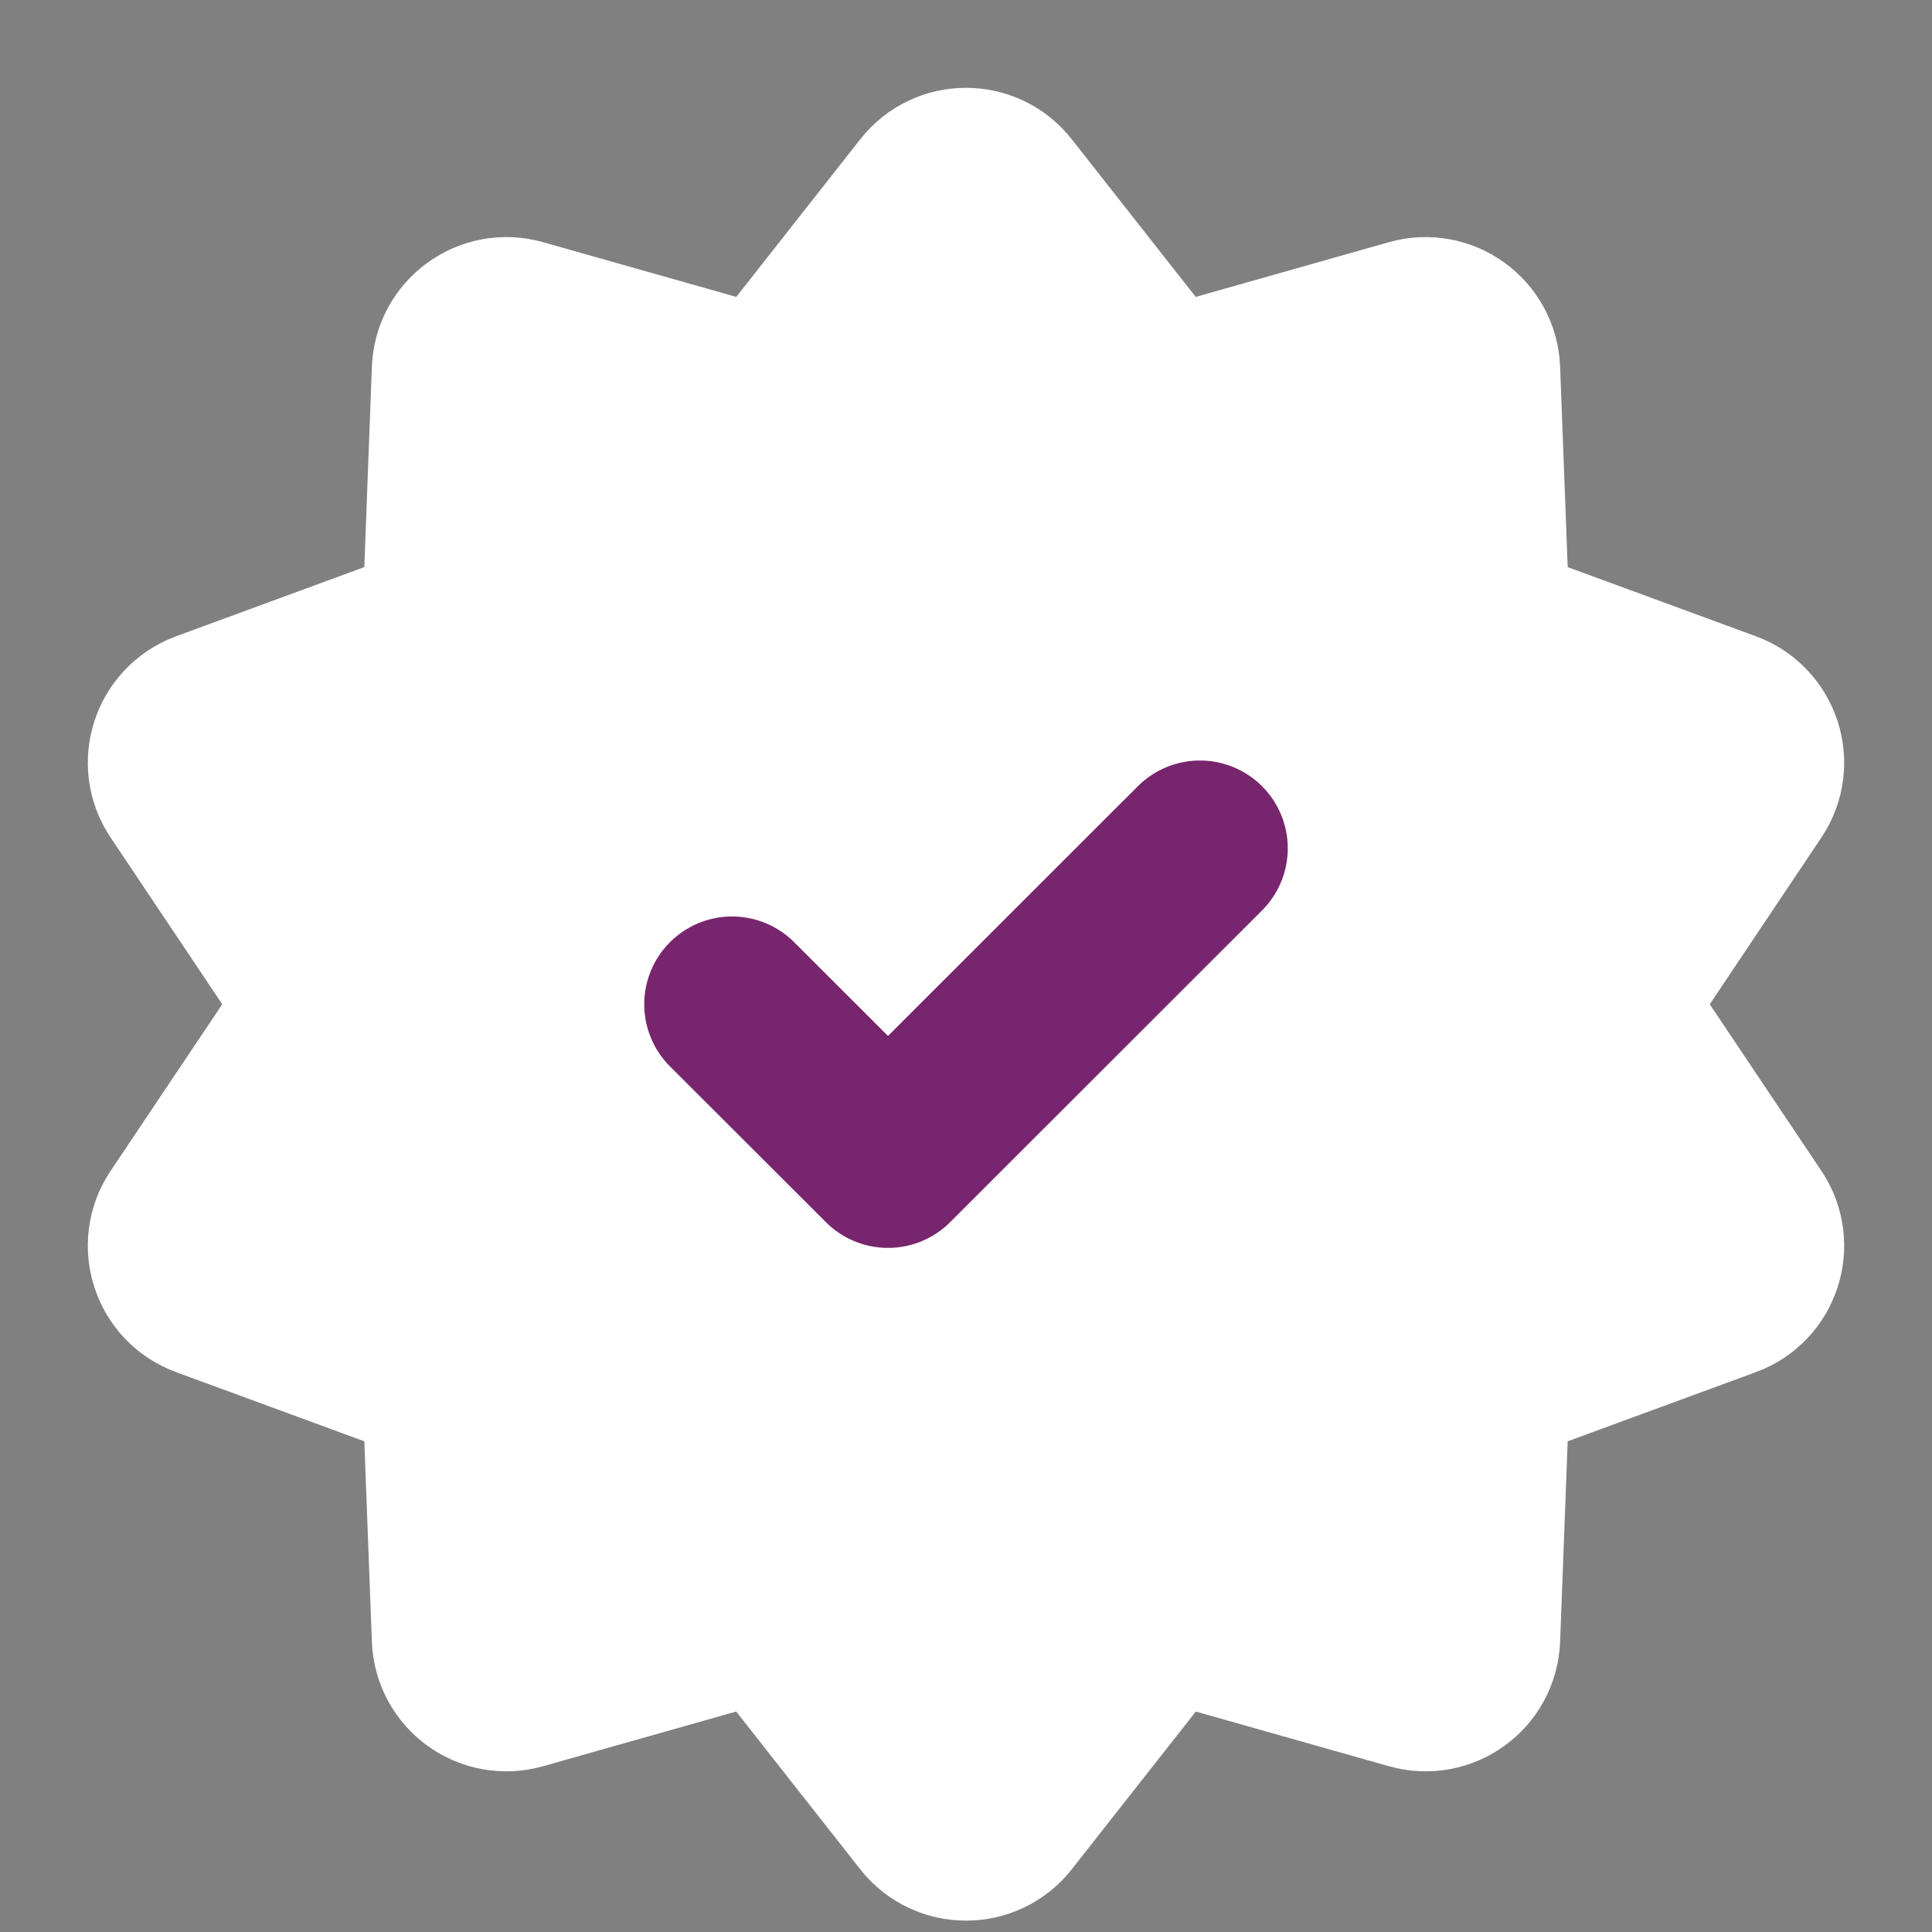 <?xml version="1.0"?>
<svg xmlns="http://www.w3.org/2000/svg" width="11" height="11" viewBox="0 0 11 11" fill="none">
<rect x="0" y="0" width="11" height="11" fill="#808080" stroke="none"/>
<path d="M5.291 1.102C5.397 0.966 5.603 0.966 5.709 1.102L6.512 2.123C6.579 2.208 6.69 2.244 6.794 2.214L8.044 1.86C8.21 1.813 8.376 1.934 8.383 2.106L8.432 3.404C8.436 3.512 8.505 3.607 8.606 3.644L9.825 4.092C9.987 4.152 10.051 4.347 9.955 4.49L9.232 5.57C9.172 5.659 9.172 5.776 9.232 5.866L9.955 6.945C10.051 7.088 9.987 7.284 9.825 7.343L8.606 7.791C8.505 7.829 8.436 7.923 8.432 8.031L8.383 9.329C8.376 9.502 8.21 9.622 8.044 9.575L6.794 9.221C6.69 9.192 6.579 9.228 6.512 9.313L5.709 10.334C5.603 10.469 5.397 10.469 5.291 10.334L4.488 9.313C4.421 9.228 4.31 9.192 4.206 9.221L2.956 9.575C2.79 9.622 2.624 9.502 2.617 9.329L2.568 8.031C2.564 7.923 2.495 7.829 2.394 7.791L1.175 7.343C1.013 7.284 0.949 7.088 1.045 6.945L1.768 5.866C1.828 5.776 1.828 5.659 1.768 5.57L1.045 4.49C0.949 4.347 1.013 4.152 1.175 4.092L2.394 3.644C2.495 3.607 2.564 3.512 2.568 3.404L2.617 2.106C2.624 1.934 2.79 1.813 2.956 1.86L4.206 2.214C4.31 2.244 4.421 2.208 4.488 2.123L5.291 1.102Z" fill="white" stroke="white"/>
<path d="M4.168 5.718L5.056 6.605L6.832 4.83" stroke="#77256D" stroke-linecap="round" stroke-linejoin="round"/>
</svg>
